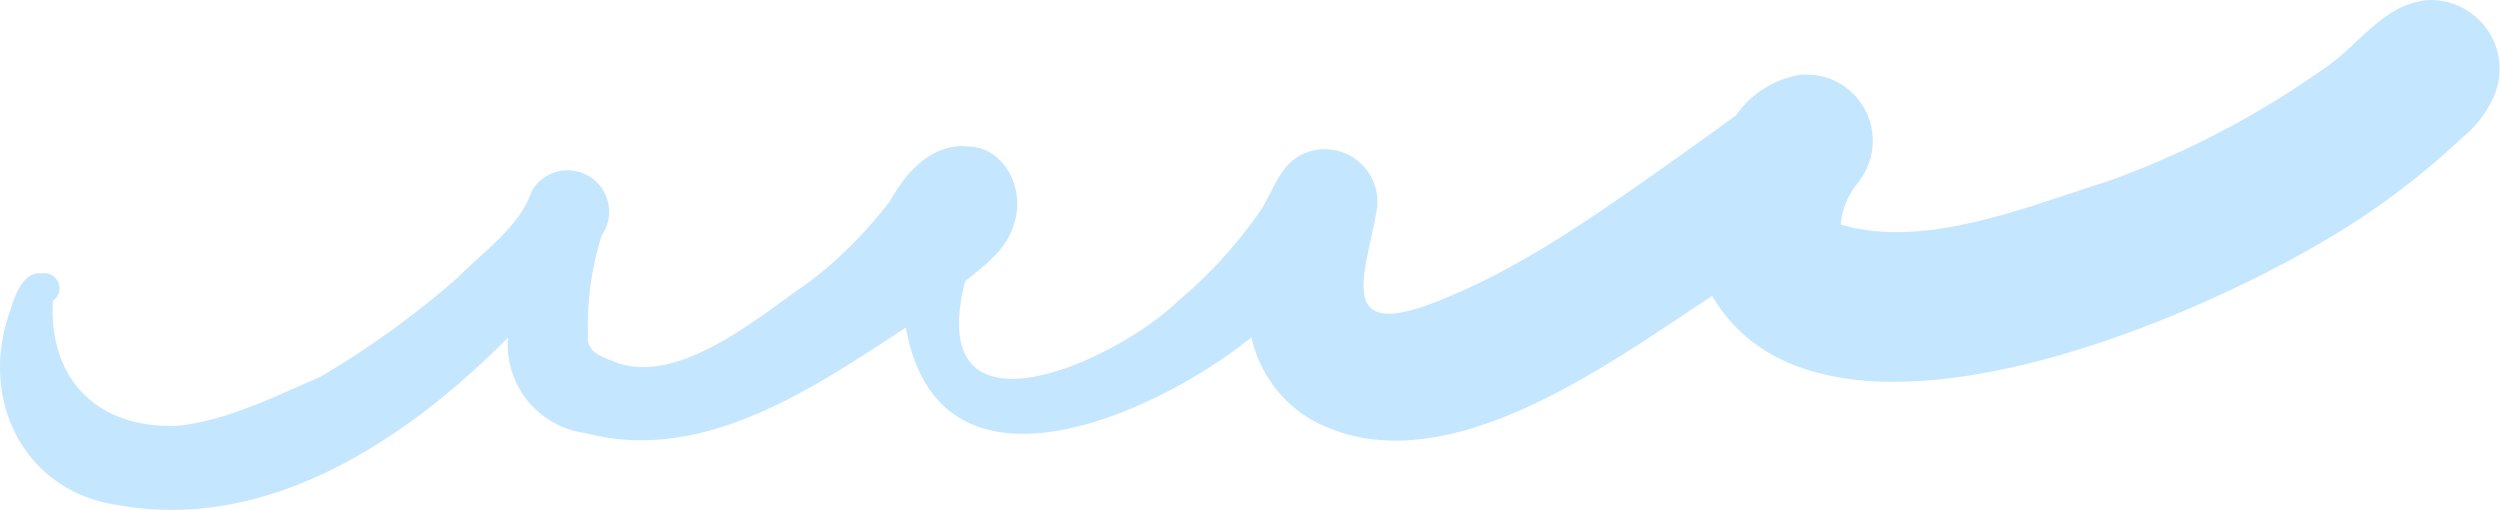 <svg xmlns="http://www.w3.org/2000/svg" xmlns:xlink="http://www.w3.org/1999/xlink" width="142.677" height="29.101" viewBox="0 0 142.677 29.101">
  <defs>
    <clipPath id="clip-path">
      <rect id="長方形_47" data-name="長方形 47" width="142.677" height="29.101" fill="#c4e7ff"/>
    </clipPath>
  </defs>
  <g id="グループ_89" data-name="グループ 89" transform="translate(-154 -30)">
    <g id="グループ_86" data-name="グループ 86" transform="translate(154 30)" clip-path="url(#clip-path)">
      <path id="パス_551" data-name="パス 551" d="M6.708,28.823c-5.464-.8-7.956-6.2-6.1-11.16.216-.76.729-2.207,1.765-2.059a.863.863,0,0,1,.645,1.562c-.246,4.578,2.644,7.34,7.183,7.13,2.857-.331,5.476-1.666,8.086-2.795a51.3,51.3,0,0,0,7.842-5.663c1.528-1.555,3.5-2.86,4.234-4.961a2.367,2.367,0,1,1,3.968,2.575,17.431,17.431,0,0,0-.776,5.7c-.093,1.046.975,1.258,1.744,1.581,3.651,1.174,8.126-2.757,11-4.727a24.459,24.459,0,0,0,4.516-4.568c.867-1.565,2.263-3.146,4.208-3.1l0,.018c2.275-.111,3.53,2.43,2.848,4.419-.392,1.46-1.681,2.373-2.793,3.28-2.429,9.6,8.591,4.6,12.2,1.086a25.875,25.875,0,0,0,4.43-4.8c.932-1.188,1.235-3.005,2.762-3.6A3,3,0,0,1,78.585,11.9c-.566,3.5-2.436,7.5,3.072,5.443,5.177-1.965,9.7-5.277,14.2-8.439C96.922,8.138,98,7.38,99.063,6.595a5.639,5.639,0,0,1,3.576-2.31,3.775,3.775,0,0,1,3.469,6.035l.027,0a4.272,4.272,0,0,0-1.086,2.493c4.826,1.438,10.621-1.027,15.242-2.467A51.529,51.529,0,0,0,132.5,4.007C134.587,2.684,136.077.059,138.762,0a3.935,3.935,0,0,1,3.6,5.422,6.289,6.289,0,0,1-1.831,2.424,43.486,43.486,0,0,1-5.017,4.071c-7.926,5.566-31.27,16.1-37.8,4.973-6.028,3.944-15.535,11.078-22.844,7.078a7.23,7.23,0,0,1-3.448-4.718c-5.444,4.394-17.839,10.068-19.723-.559-5.342,3.5-11.617,7.8-18.3,6.021a5.09,5.09,0,0,1-4.407-5.447c-5.782,5.837-13.7,11.12-22.284,9.557" transform="translate(0 0)" fill="#c4e7ff"/>
    </g>
  </g>
</svg>
